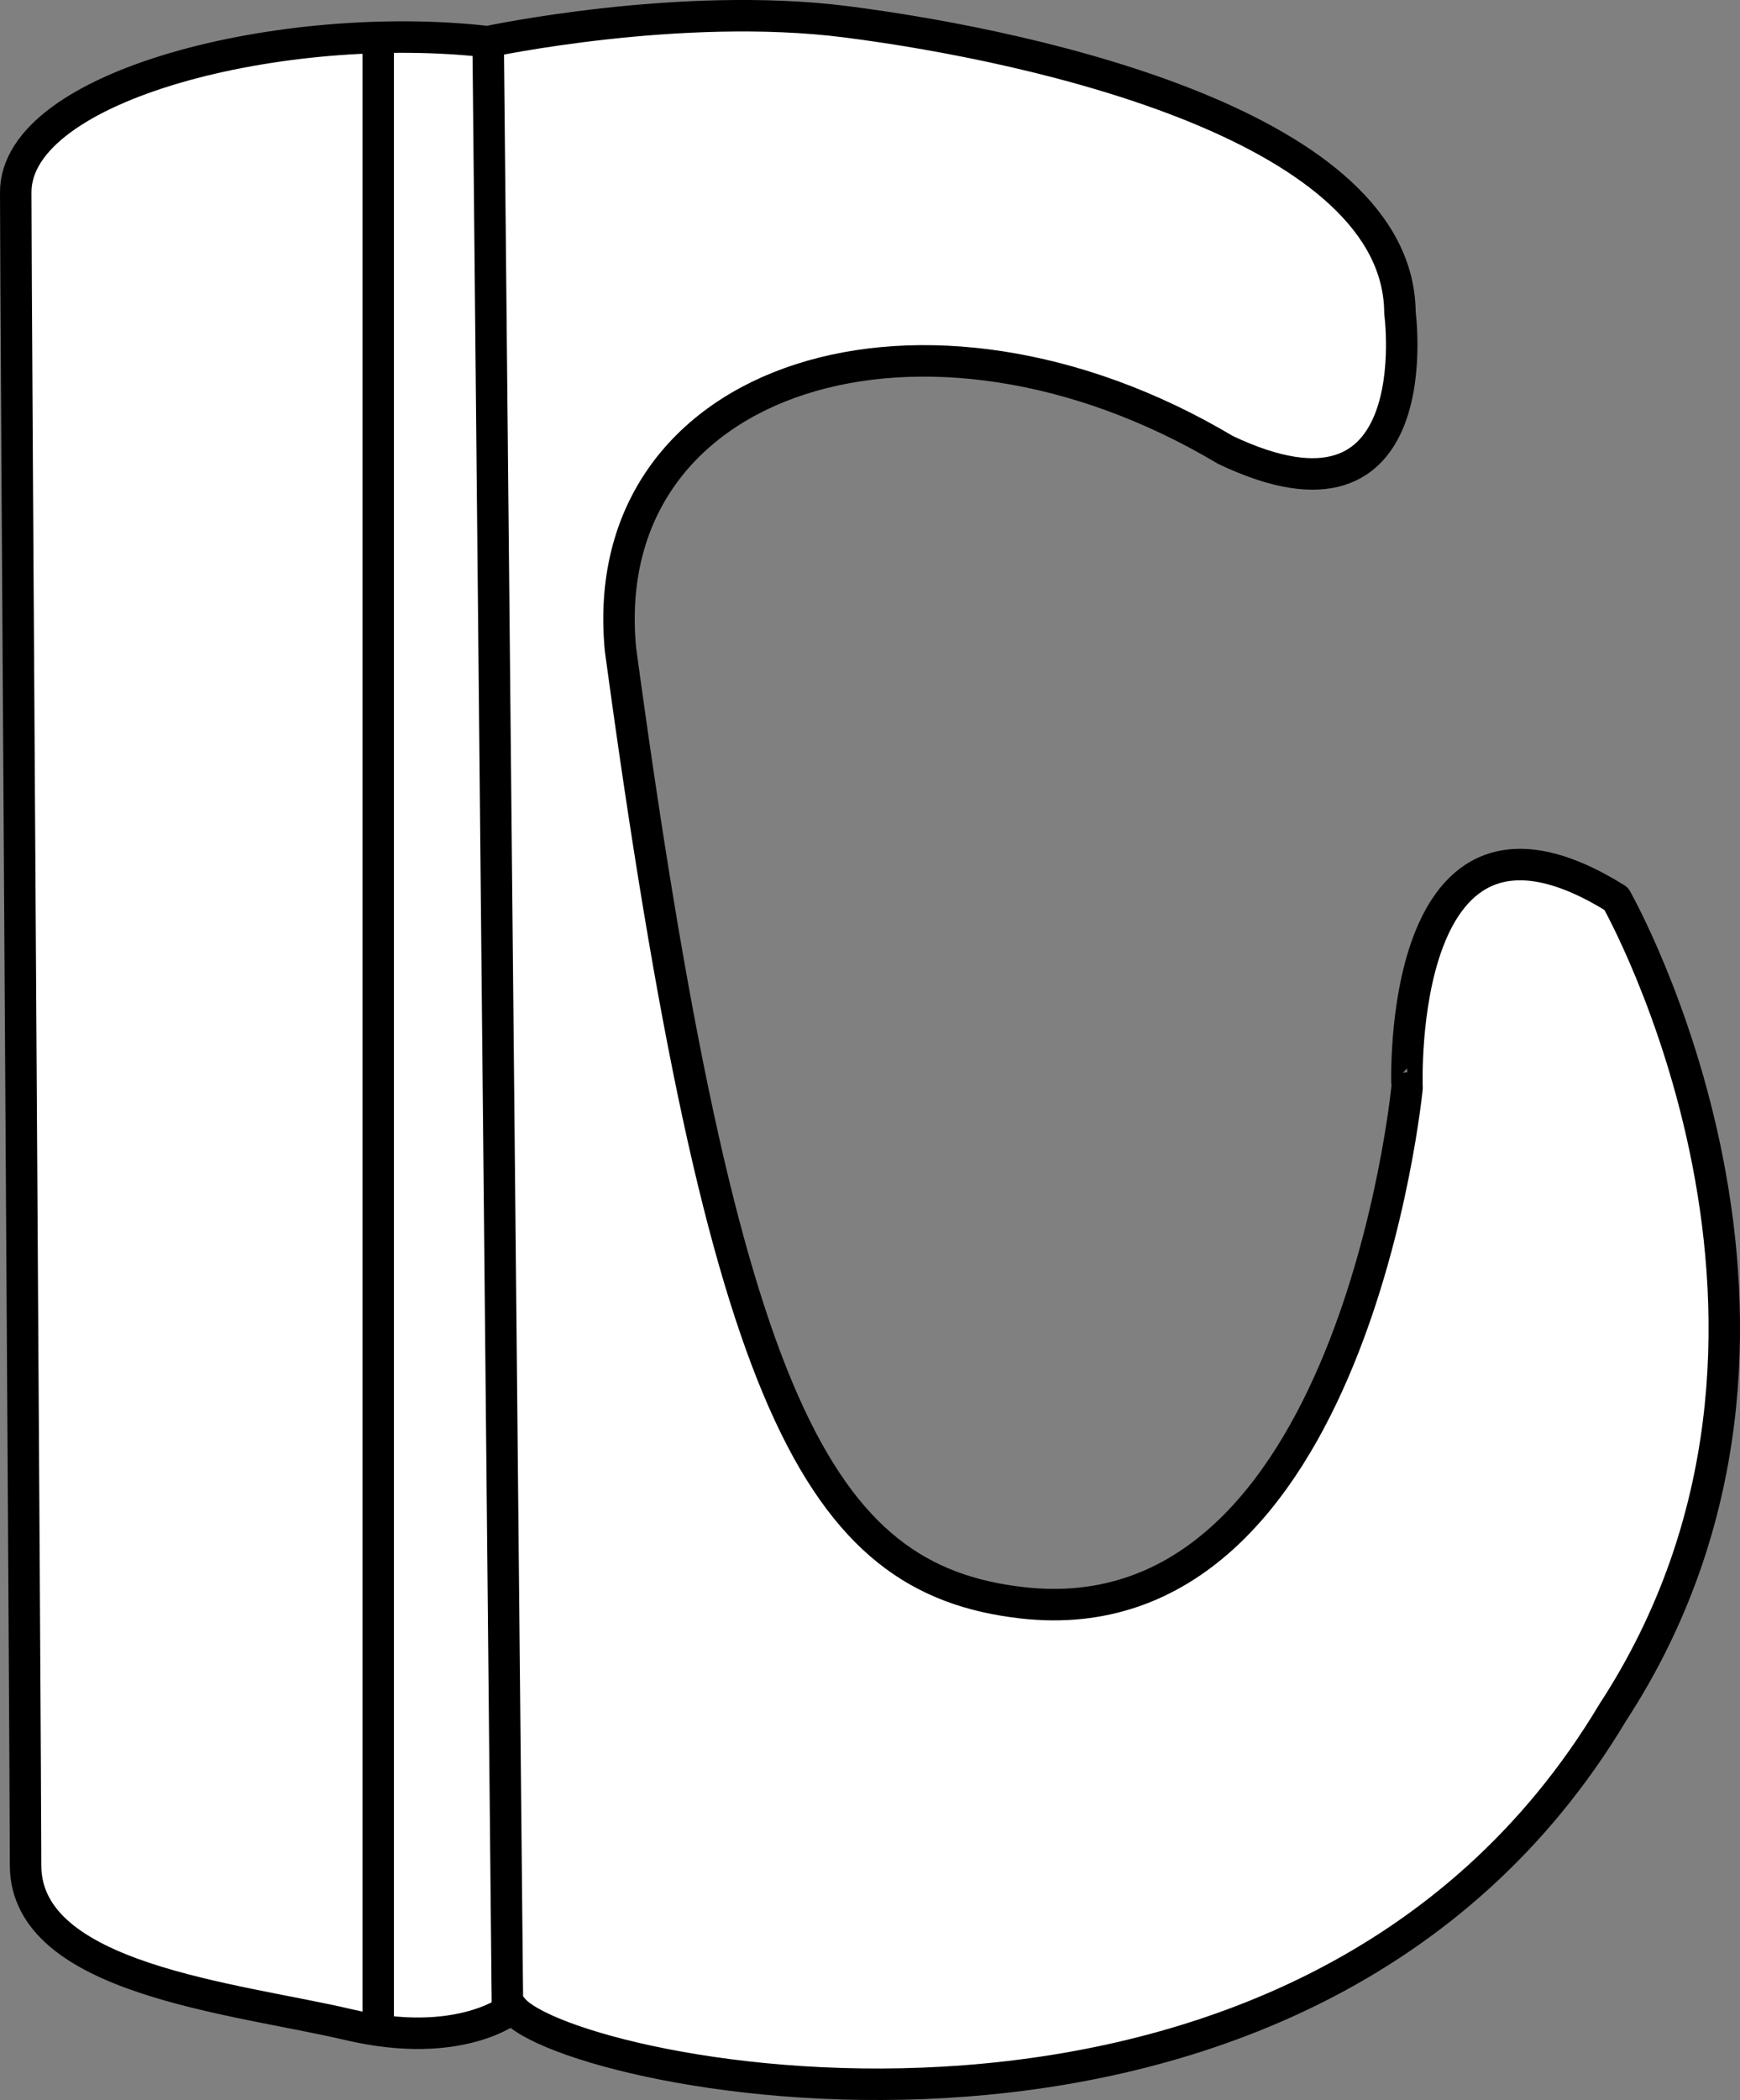 <?xml version="1.0" encoding="iso-8859-1"?>
<!-- Generator: Adobe Illustrator 28.1.0, SVG Export Plug-In . SVG Version: 6.00 Build 0)  -->
<svg version="1.1" id="image" xmlns="http://www.w3.org/2000/svg" xmlns:xlink="http://www.w3.org/1999/xlink" x="0px" y="0px"
	 width="44.236px" height="53.349px" viewBox="0 0 44.236 53.349" enable-background="new 0 0 44.236 53.349"
	 xml:space="preserve">
<rect x="0" y="0" width="44.236" height="53.349" fill="#808080" stroke="none"/>
<path fill="#FFFFFF" stroke="#000000" stroke-width="0.8" stroke-linecap="round" stroke-linejoin="round" d="M41.088,22.83
	c0,0,6.242,10.969-0.086,20.672c-7.879,13.176-26.625,9.281-27.976,7.51c0,0-1.301,1.096-4.168,0.422
	C5.986,50.758,0.65,50.291,0.65,47.386c0-2.904-0.25-39.75-0.25-42.5s6.852-4.416,12-3.826c0,0,4.887-1.045,9.113-0.506
	c4.961,0.635,14.059,2.707,14.078,7.397c0,0,0.812,5.978-4.438,3.478C23.525,6.886,15.099,9.498,15.775,16.502
	c2.613,19.238,5.031,23.623,10.207,24.215c8.422,0.963,9.789-13.078,9.789-13.078S35.439,19.314,41.088,22.83z"/>
<line fill="none" stroke="#000000" stroke-width="0.8" stroke-linecap="round" stroke-linejoin="round" x1="12.412" y1="1.226" x2="12.9" y2="50.886"/>
<line fill="none" stroke="#000000" stroke-width="0.8" stroke-linecap="round" stroke-linejoin="round" x1="9.615" y1="1.012" x2="9.615" y2="51.511"/>
</svg>
